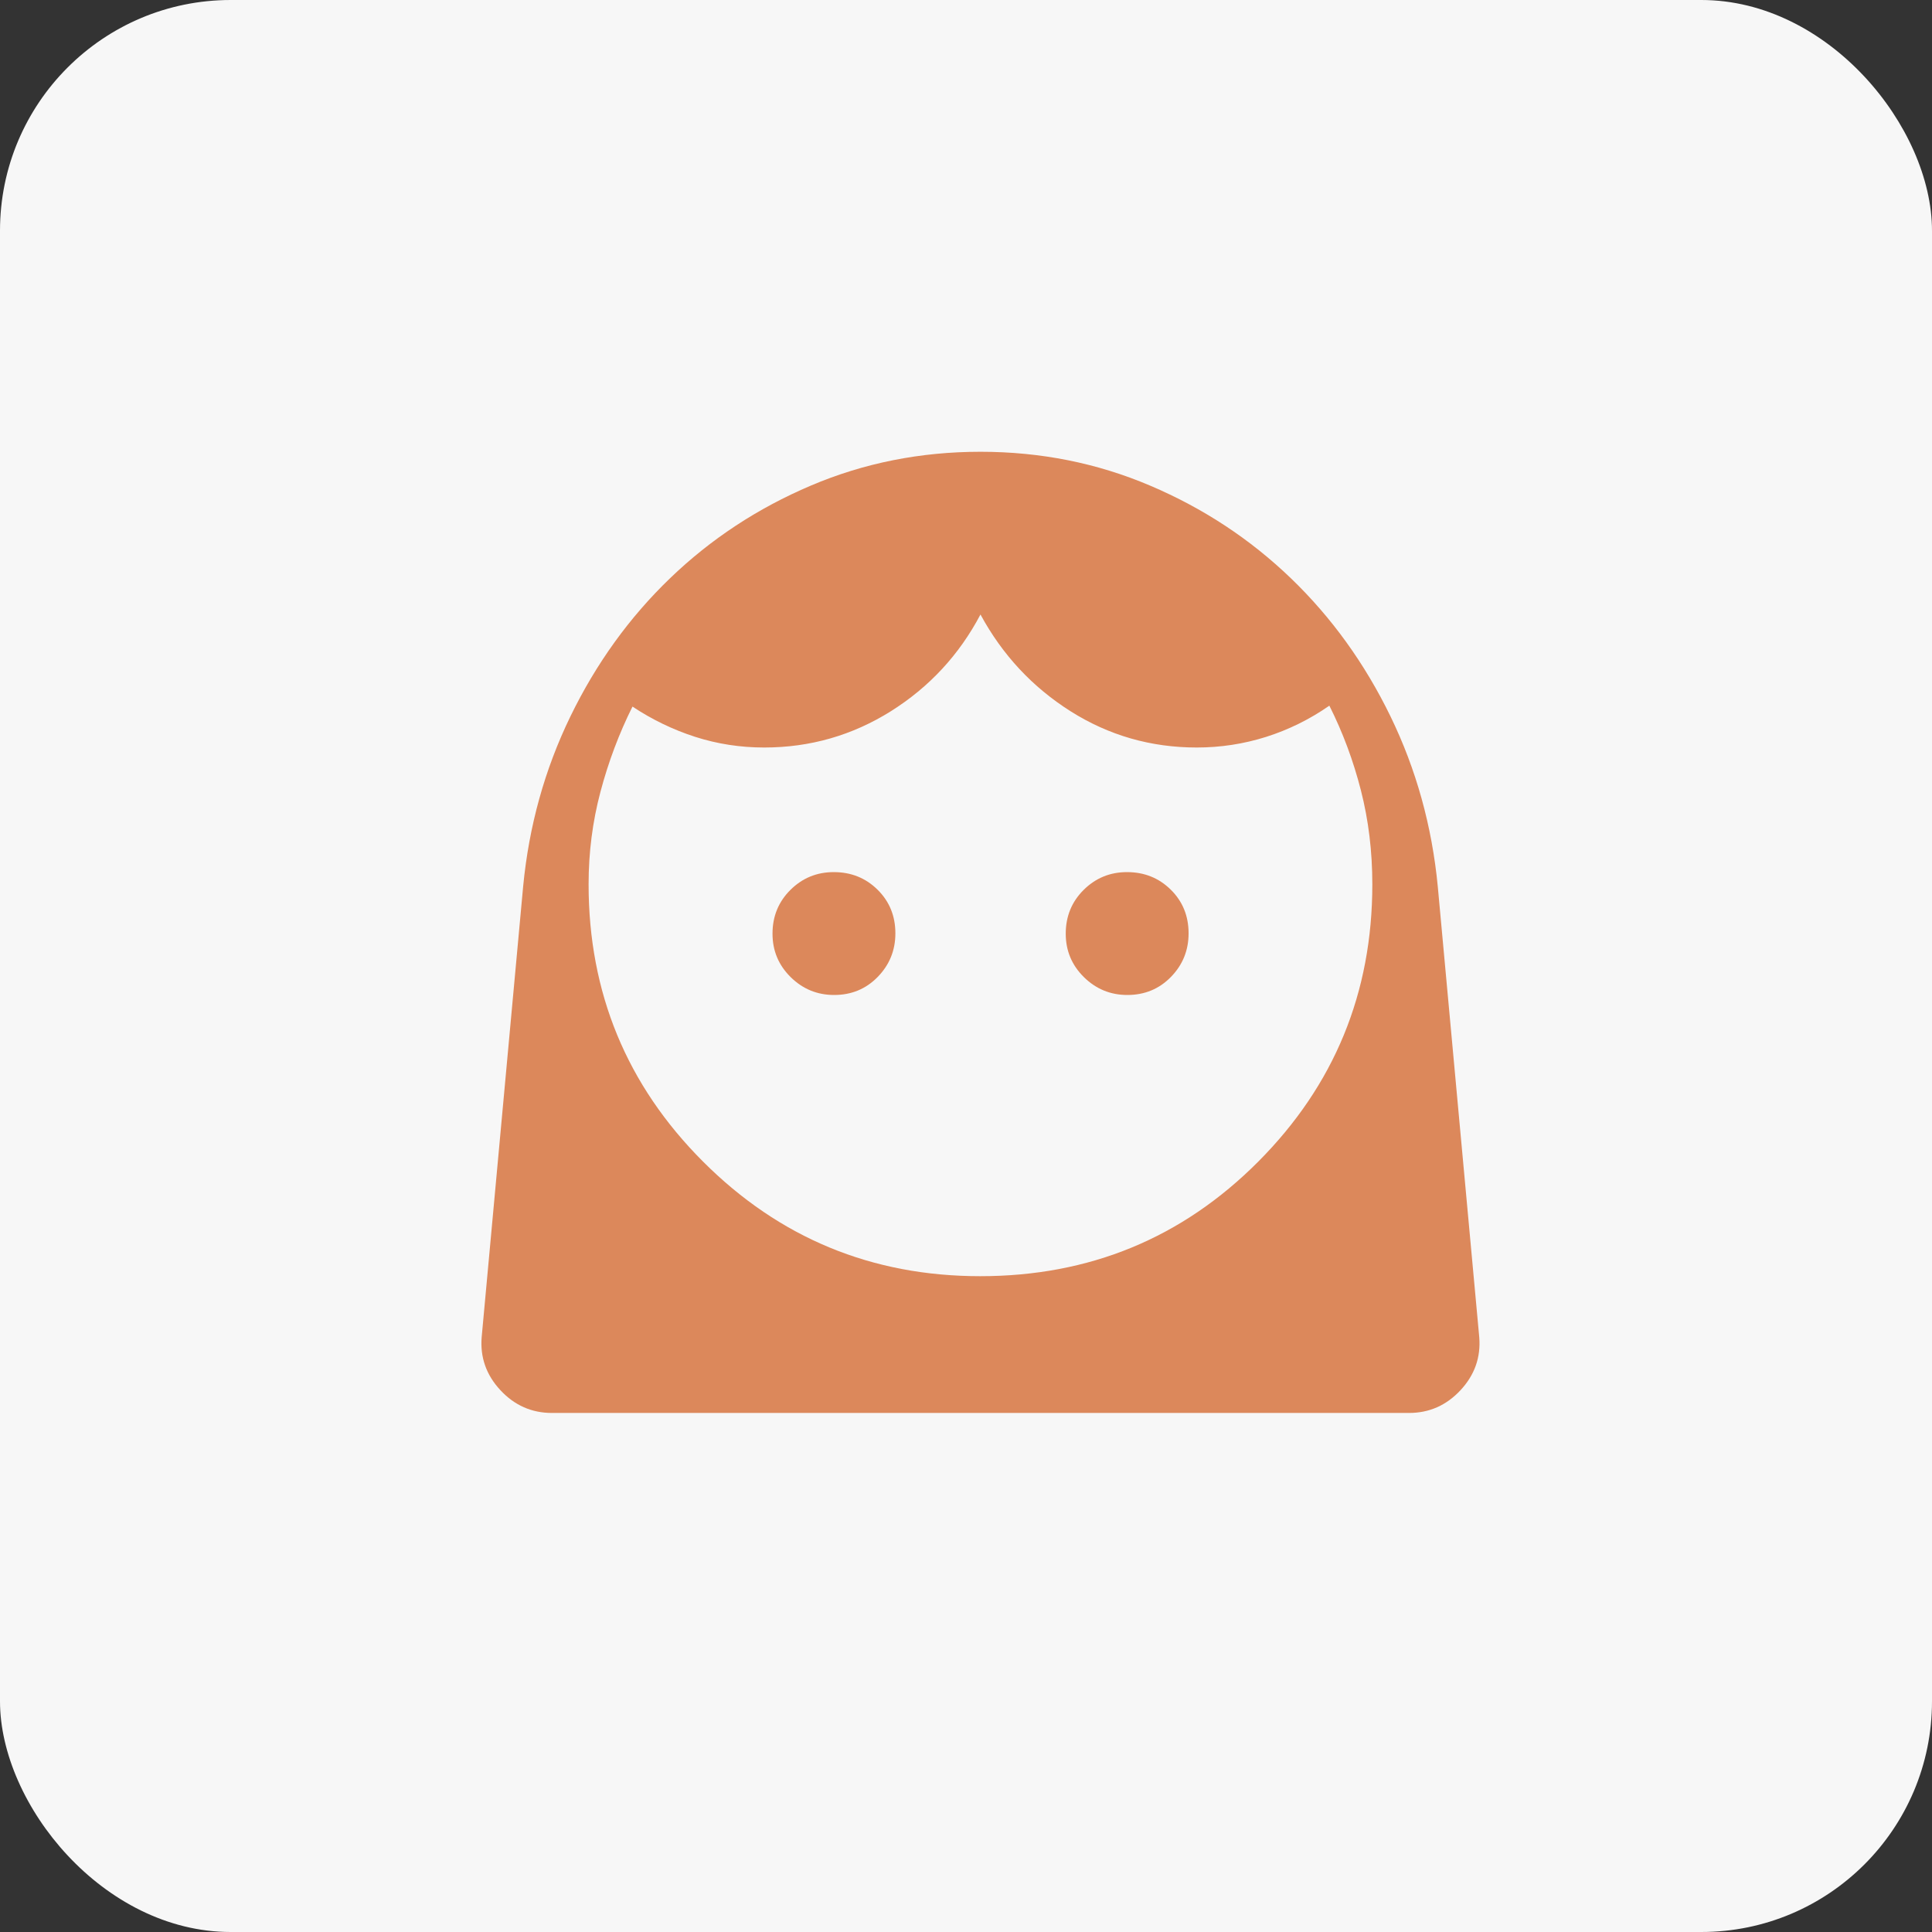 <?xml version="1.0" encoding="UTF-8"?> <svg xmlns="http://www.w3.org/2000/svg" width="67" height="67" viewBox="0 0 67 67" fill="none"><rect x="0" y="0" width="67" height="67" fill="#333333" stroke="none"/><rect width="67" height="67" rx="8" fill="#F7F7F7"></rect><mask id="mask0_744_319" style="mask-type:alpha" maskUnits="userSpaceOnUse" x="14" y="14" width="40" height="40"><rect x="14" y="14" width="40" height="40" fill="#D9D9D9"></rect></mask><g mask="url(#mask0_744_319)"><path d="M33.994 44.257C37.784 44.257 40.998 42.932 43.635 40.284C46.273 37.636 47.591 34.43 47.591 30.667C47.591 29.527 47.459 28.441 47.195 27.409C46.931 26.376 46.566 25.397 46.101 24.472C45.418 24.947 44.687 25.307 43.909 25.554C43.13 25.8 42.328 25.923 41.502 25.923C39.912 25.923 38.454 25.504 37.128 24.667C35.802 23.828 34.76 22.71 34.002 21.31C33.264 22.71 32.227 23.828 30.891 24.667C29.554 25.504 28.091 25.923 26.502 25.923C25.675 25.923 24.878 25.8 24.11 25.554C23.343 25.307 22.617 24.957 21.934 24.504C21.469 25.436 21.099 26.42 20.824 27.456C20.549 28.492 20.412 29.562 20.412 30.667C20.412 34.43 21.735 37.636 24.382 40.284C27.029 42.932 30.233 44.257 33.994 44.257ZM28.927 34.505C29.529 34.505 30.033 34.295 30.44 33.877C30.847 33.459 31.051 32.956 31.051 32.368C31.051 31.766 30.845 31.261 30.434 30.855C30.023 30.448 29.516 30.244 28.914 30.244C28.326 30.244 27.825 30.45 27.411 30.861C26.997 31.272 26.79 31.778 26.79 32.38C26.79 32.968 26.999 33.469 27.417 33.883C27.836 34.297 28.339 34.505 28.927 34.505ZM39.095 34.505C39.697 34.505 40.202 34.295 40.609 33.877C41.016 33.459 41.219 32.956 41.219 32.368C41.219 31.766 41.014 31.261 40.603 30.855C40.191 30.448 39.685 30.244 39.083 30.244C38.495 30.244 37.994 30.45 37.58 30.861C37.166 31.272 36.959 31.778 36.959 32.38C36.959 32.968 37.168 33.469 37.586 33.883C38.005 34.297 38.508 34.505 39.095 34.505ZM19.14 49C18.439 49 17.843 48.737 17.353 48.21C16.863 47.683 16.647 47.07 16.704 46.371L18.142 30.744C18.343 28.646 18.89 26.679 19.782 24.843C20.674 23.008 21.826 21.411 23.237 20.053C24.648 18.695 26.274 17.625 28.115 16.842C29.956 16.058 31.918 15.667 34.002 15.667C36.085 15.667 38.047 16.058 39.888 16.842C41.729 17.625 43.355 18.695 44.766 20.053C46.177 21.411 47.329 23.008 48.221 24.843C49.113 26.679 49.66 28.646 49.861 30.744L51.299 46.371C51.356 47.07 51.14 47.683 50.65 48.21C50.16 48.737 49.564 49 48.863 49H19.14Z" fill="#DC885B"></path></g></svg> 